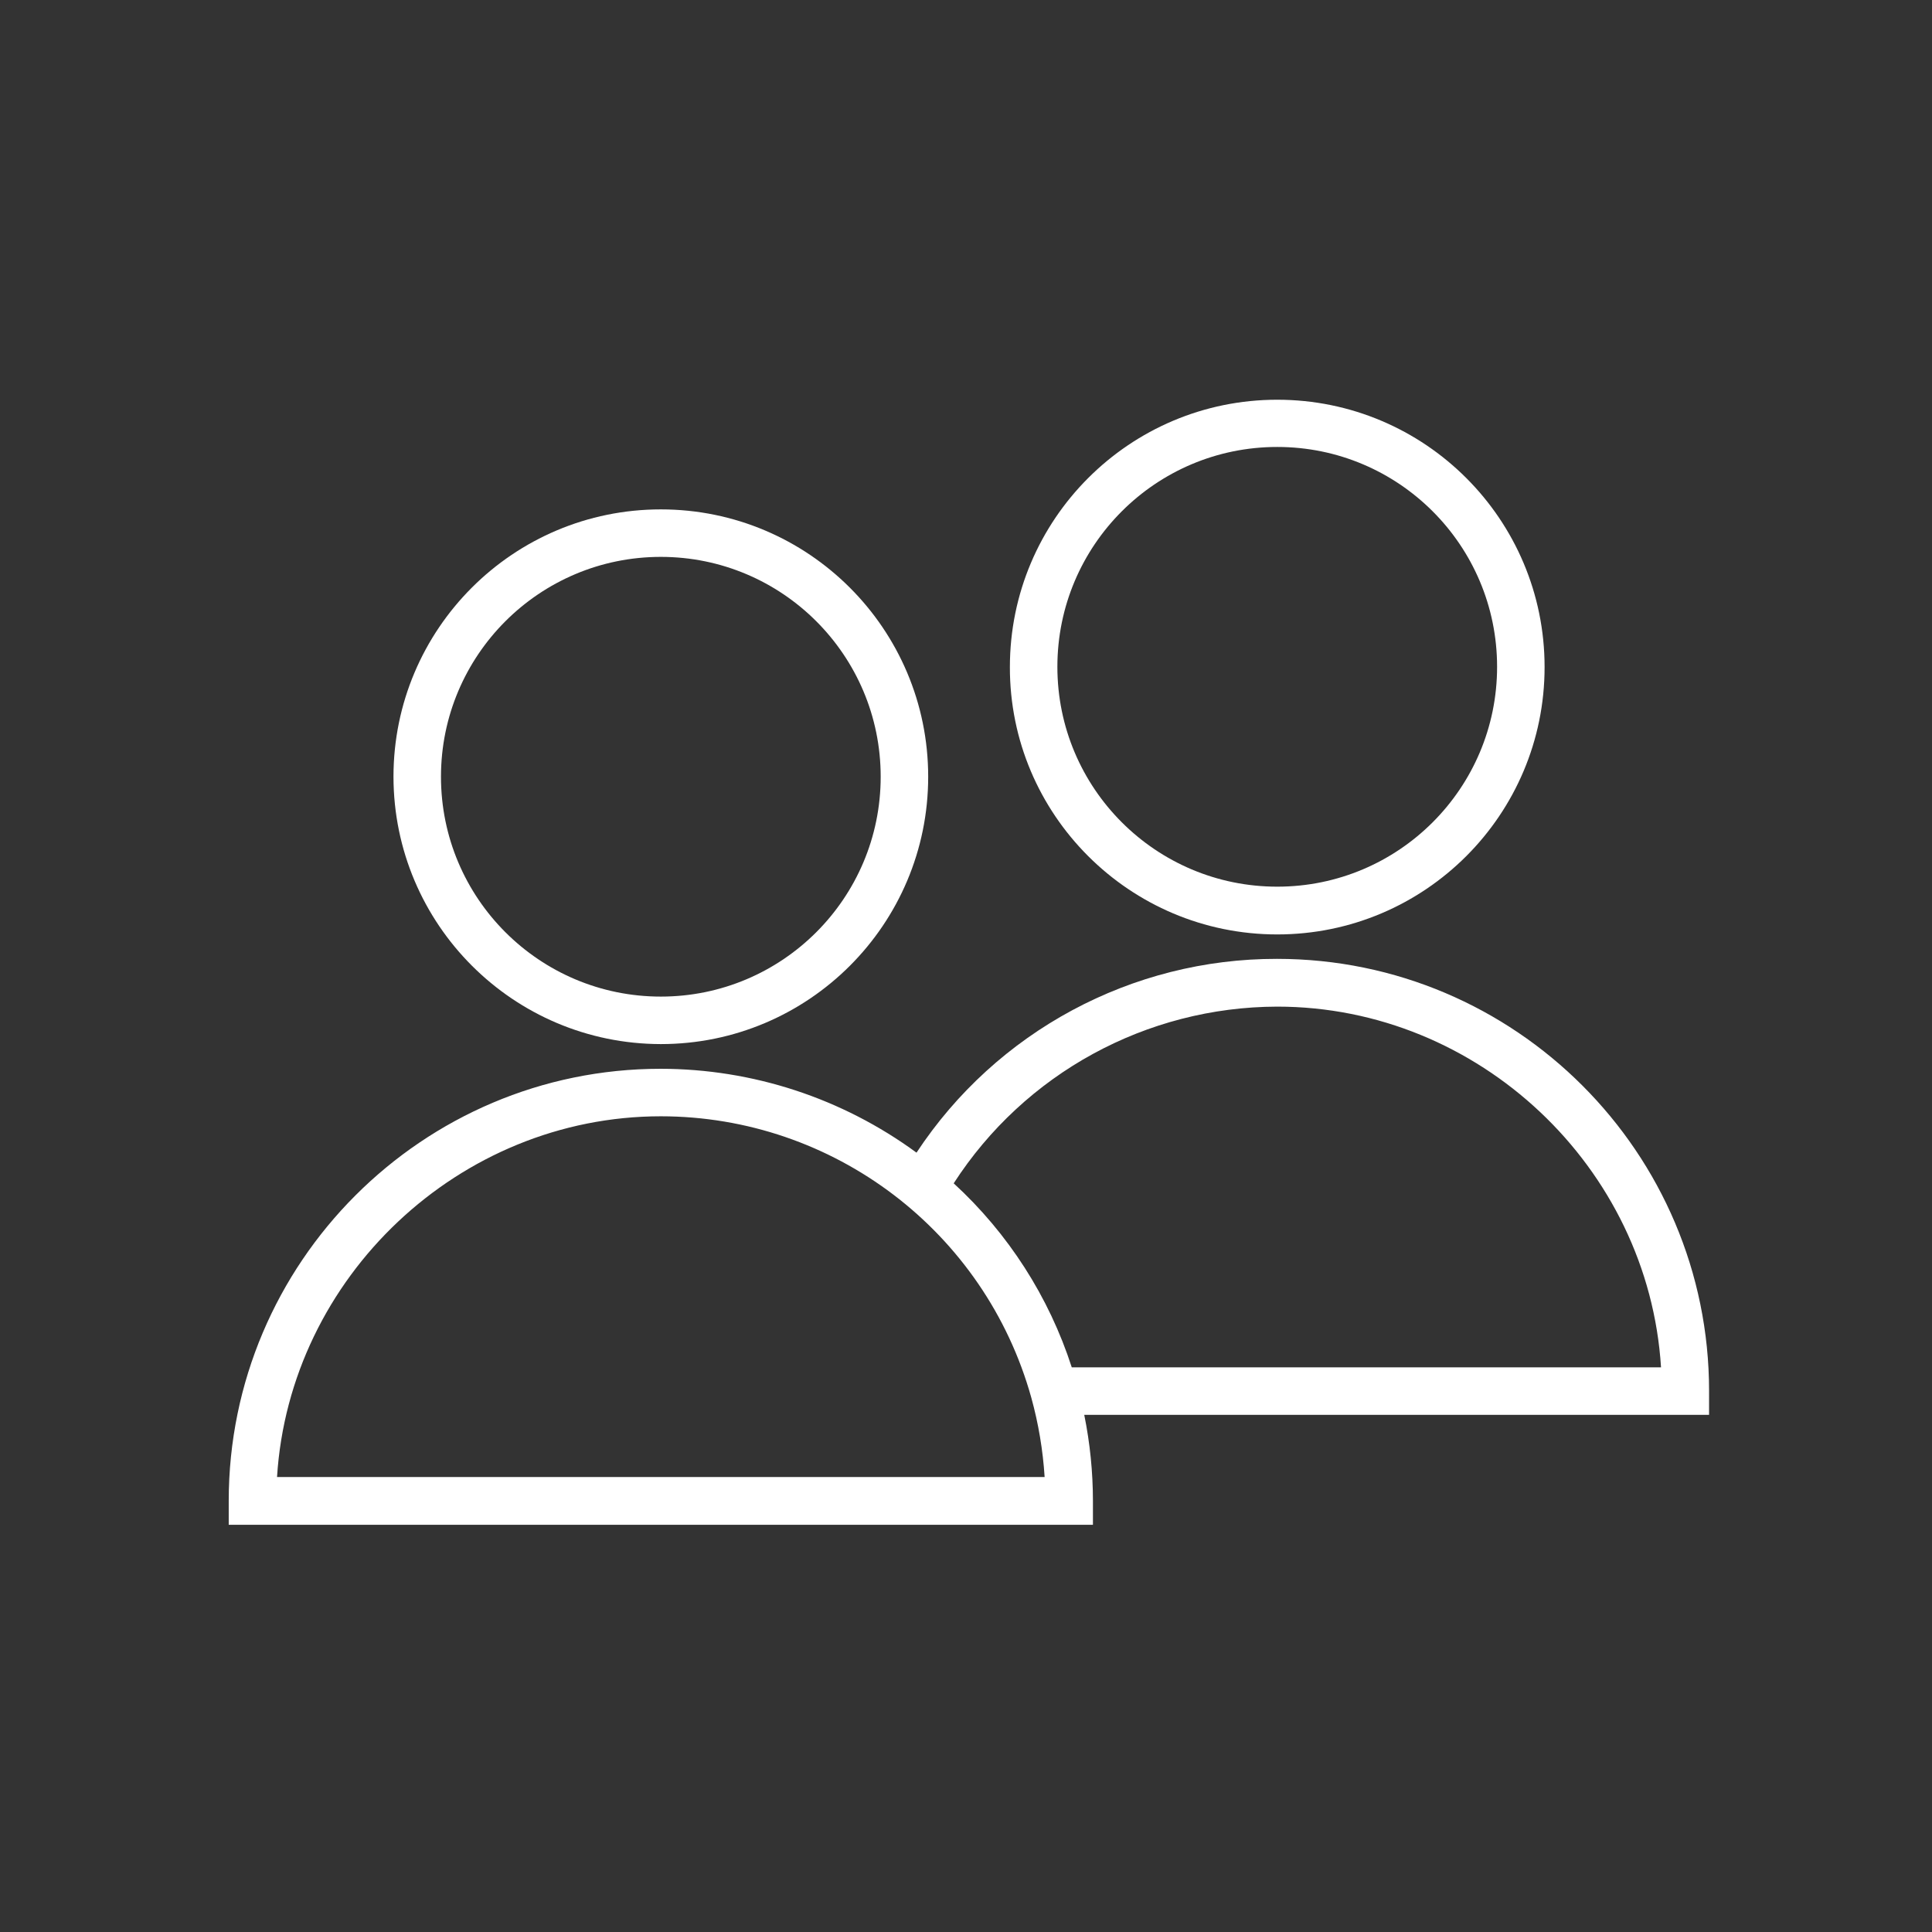 <?xml version="1.0" encoding="UTF-8"?>
<!-- Generator: Adobe Illustrator 23.0.3, SVG Export Plug-In . SVG Version: 6.00 Build 0)  -->
<svg xmlns="http://www.w3.org/2000/svg" xmlns:xlink="http://www.w3.org/1999/xlink" version="1.1" x="0px" y="0px" viewBox="0 0 580 580" style="enable-background:new 0 0 580 580;" xml:space="preserve">
<rect x="0" y="0" width="580" height="580" fill="#333333" stroke="none"/>
<g id="people">
	<path style="fill:#FFFFFF;" d="M198.386,313.443c44.327,0,80.261-35.934,80.261-80.261s-35.934-80.261-80.261-80.261   s-80.261,35.934-80.261,80.261l0,0C118.183,277.484,154.083,313.384,198.386,313.443z M198.386,167.18   c36.452,0,66.002,29.55,66.002,66.002s-29.55,66.002-66.002,66.002s-66.002-29.55-66.002-66.002S161.934,167.18,198.386,167.18   L198.386,167.18L198.386,167.18z"></path>
	<path style="fill:#FFFFFF;" d="M383.435,280.523c44.327,0,80.261-35.934,80.261-80.261s-35.934-80.261-80.261-80.261   s-80.261,35.934-80.261,80.261l0,0C303.092,244.508,339.108,280.523,383.435,280.523z M383.435,134.179   c36.452,0,66.002,29.55,66.002,66.002s-29.55,66.002-66.002,66.002s-66.002-29.55-66.002-66.002S346.983,134.179,383.435,134.179   L383.435,134.179z"></path>
	<path style="fill:#FFFFFF;" d="M513.075,417.578c0-71.542-58.179-129.722-129.722-129.722   c-43.565-0.065-84.238,21.802-108.21,58.179c-22.286-16.345-49.201-25.165-76.839-25.178c-71.461,0-129.64,58.179-129.64,129.722   v7.171h259.443v-7.171c-0.008-8.675-0.881-17.328-2.607-25.83h187.575V417.578z M83.168,443.409   c3.748-59.972,54.675-108.291,115.218-108.291c51.833,0.023,97.306,34.569,111.225,84.498c2.146,7.772,3.484,15.746,3.993,23.793   H83.168z M286.306,355.243c21.301-32.992,57.857-52.957,97.128-53.046c60.542,0,111.469,48.238,115.218,108.291H321.752   C314.911,389.32,302.699,370.285,286.306,355.243z"></path>
</g>
<g id="Layer_1">
</g>
</svg>
